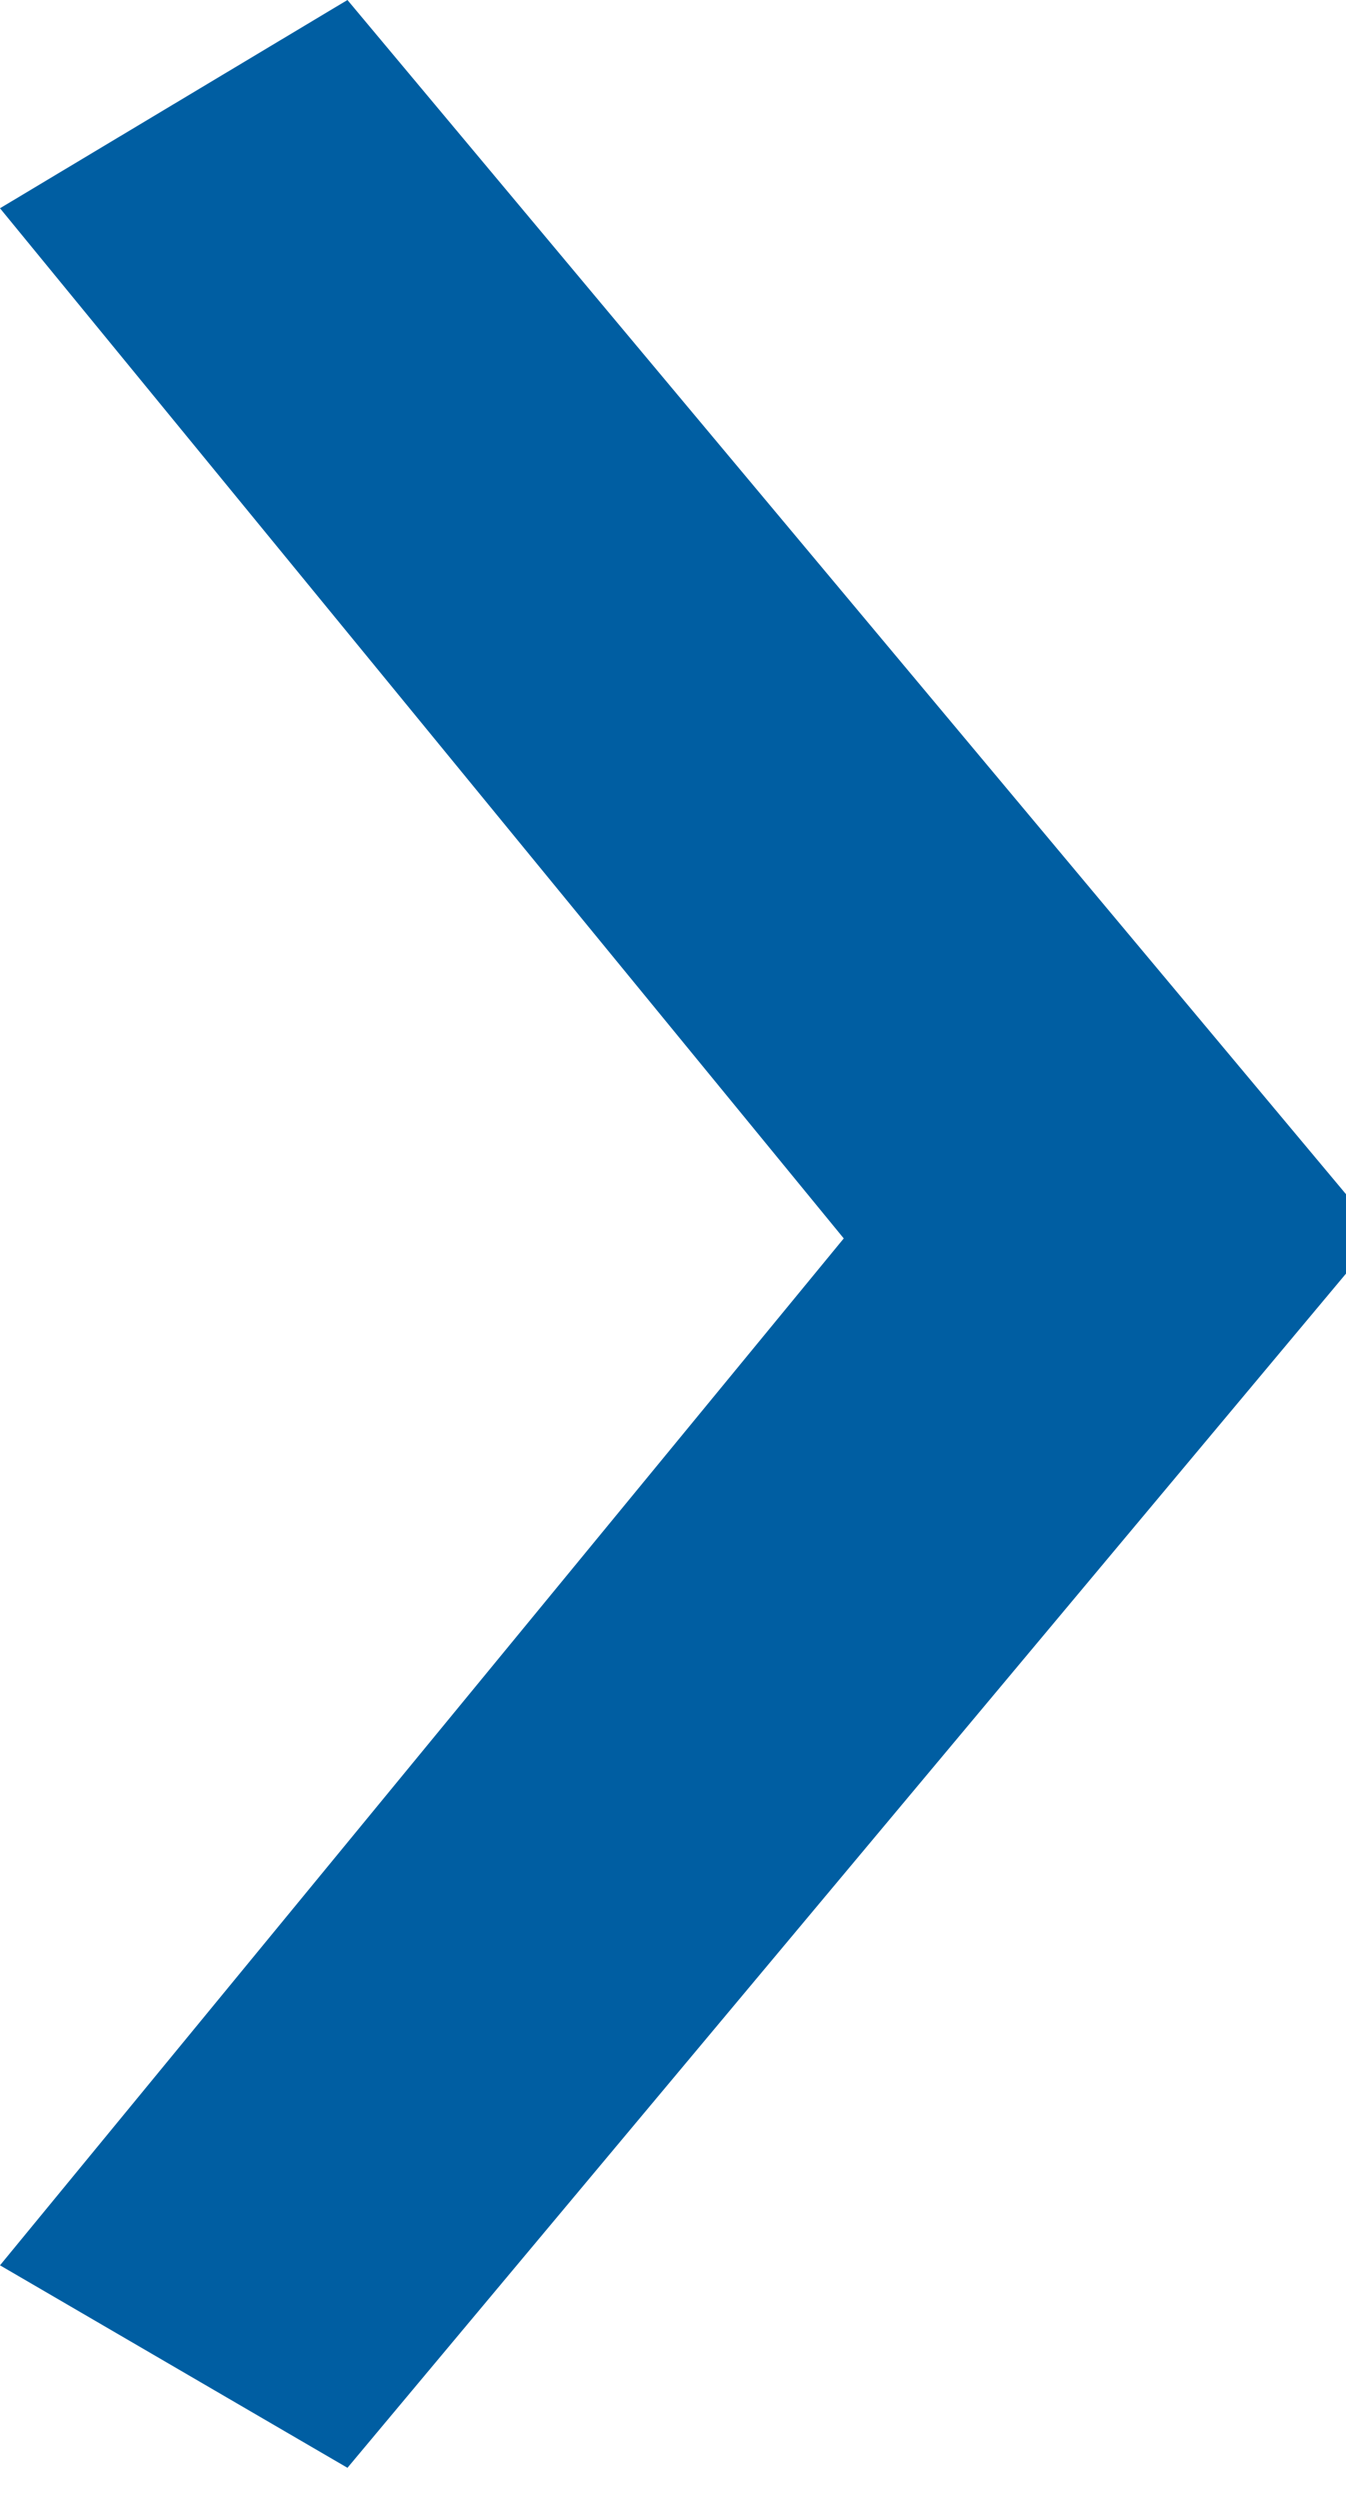 <svg xmlns="http://www.w3.org/2000/svg" width="7" height="13" viewBox="0 0 7 13">
    <path fill="#005ea2" fill-rule="nonzero" d="M7 6.623l-5.193 6.21L0 11.78l4.388-5.34L0 1.083 1.807 0 7 6.21z"/>
</svg>
